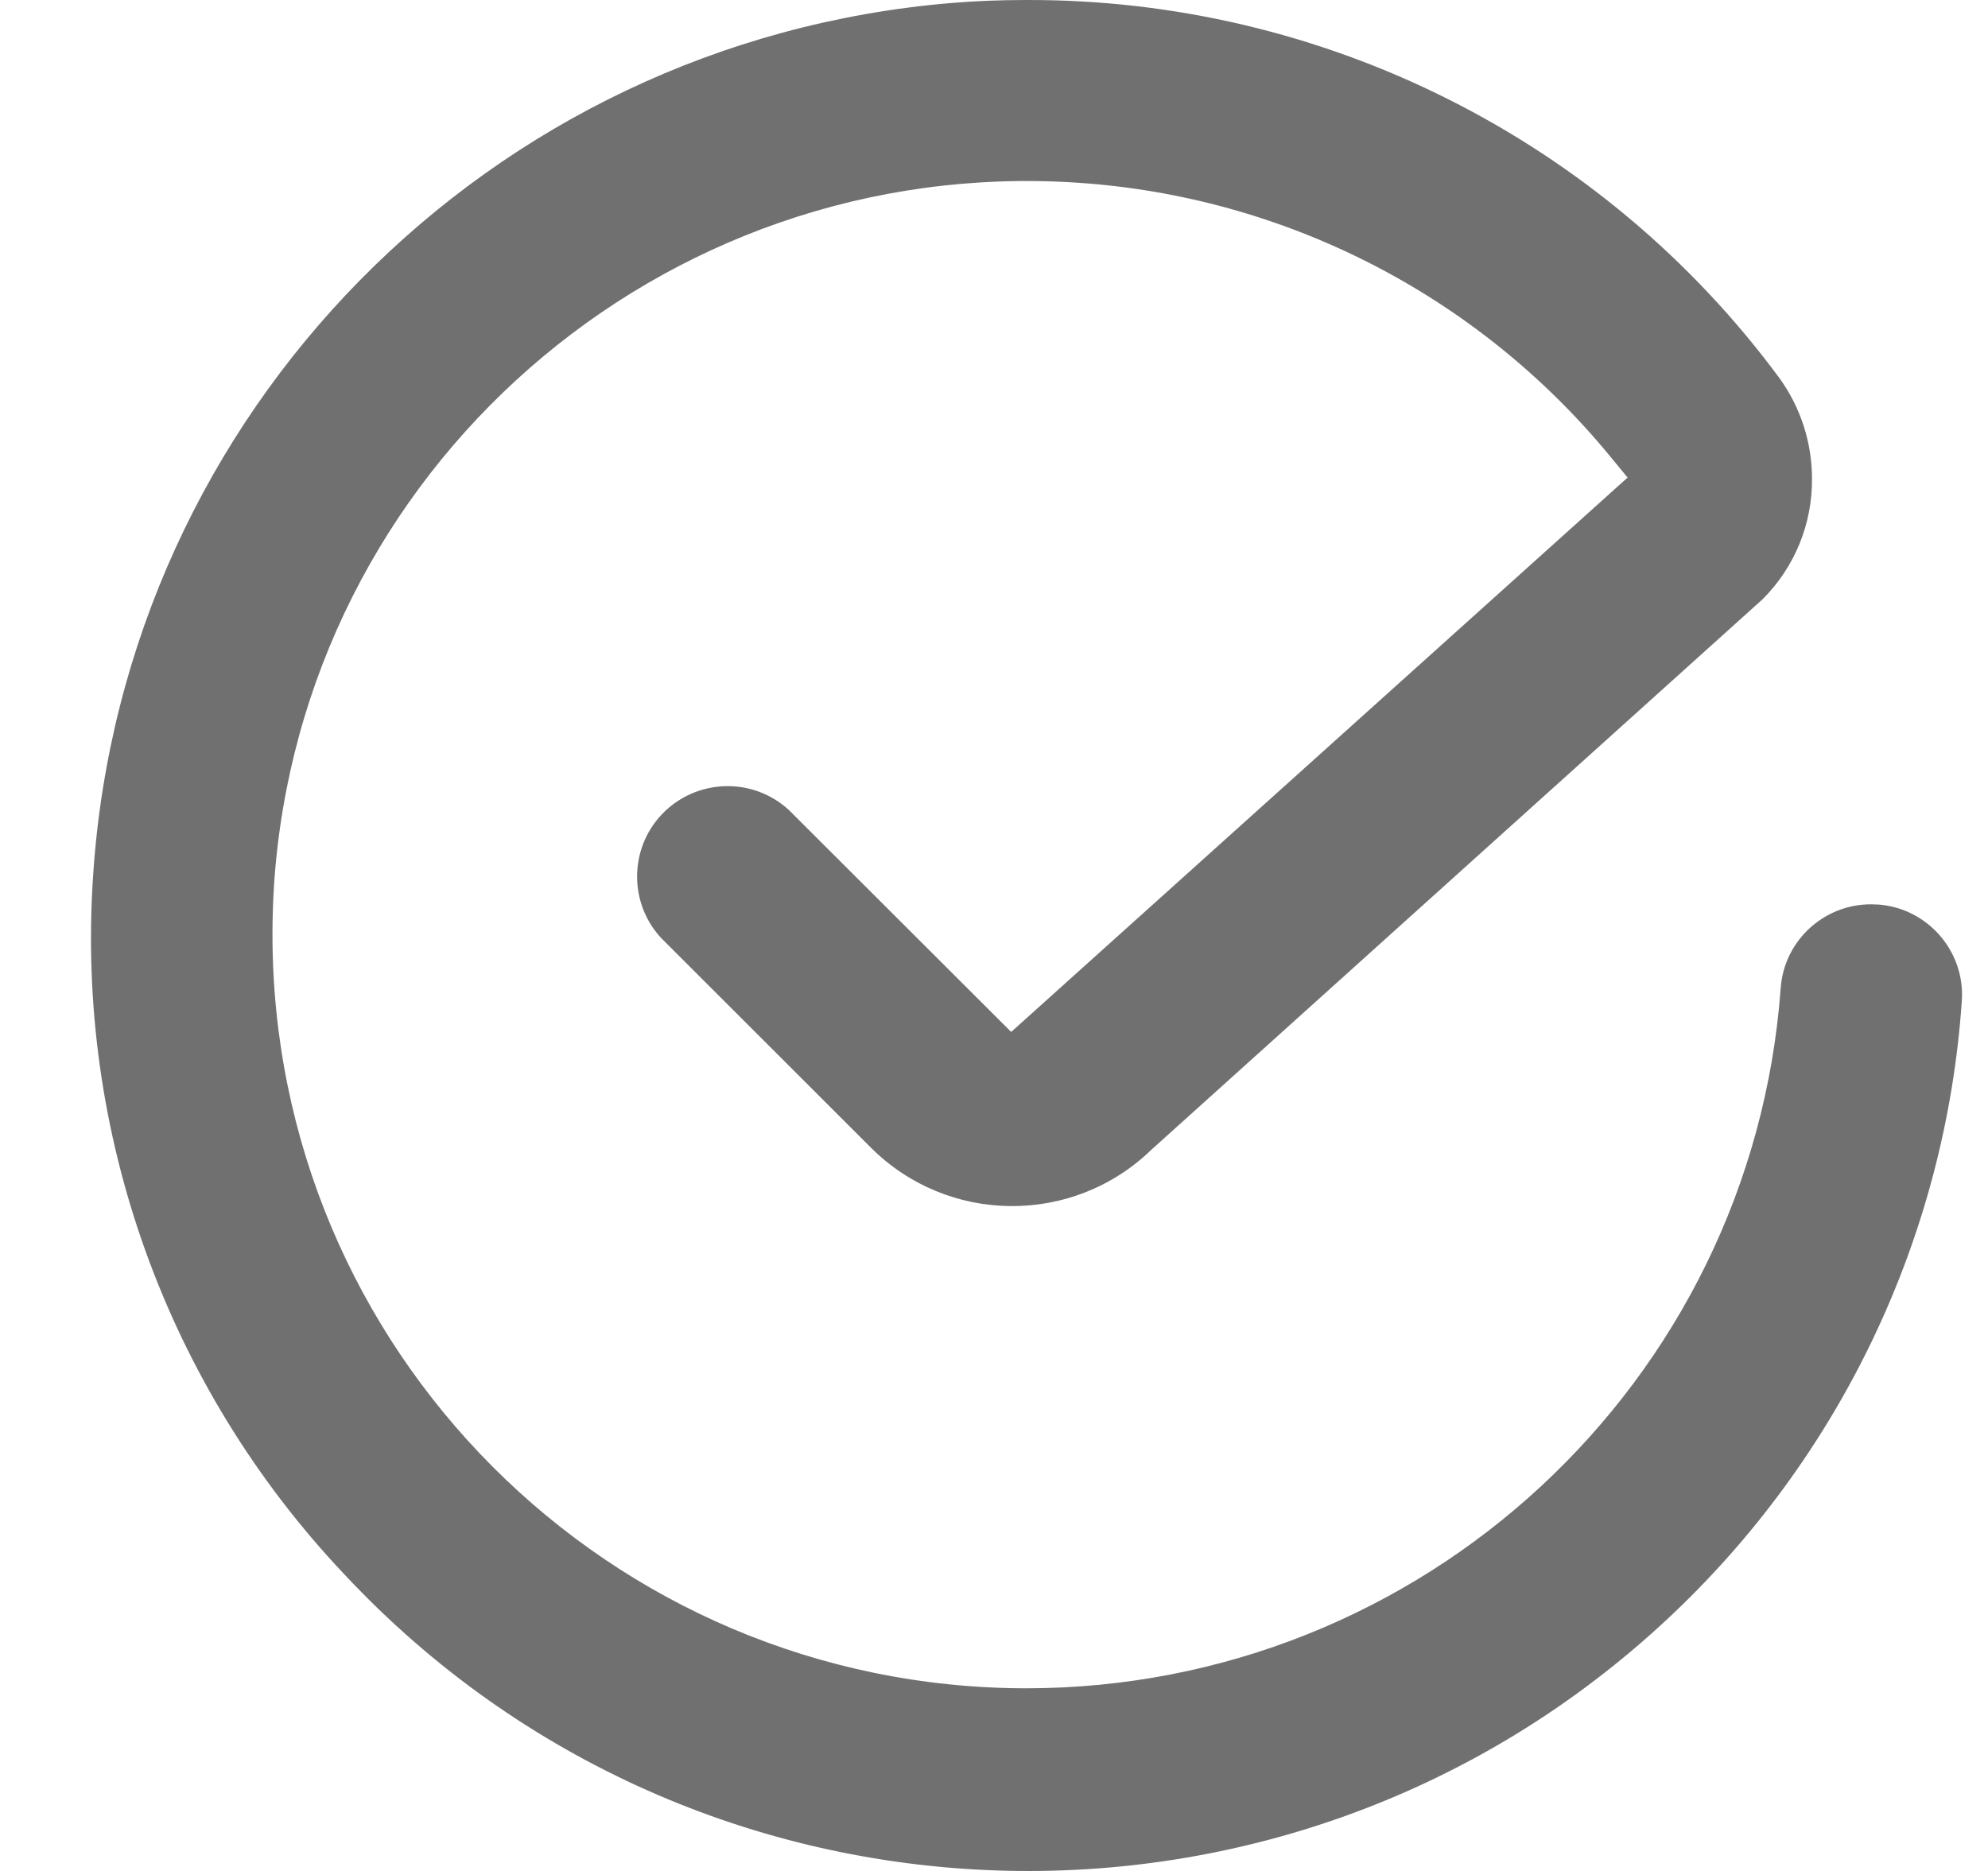 <svg width="17" height="16" viewBox="0 0 17 16" fill="none" xmlns="http://www.w3.org/2000/svg">
<path d="M16.045 7.735C15.622 7.709 15.255 8.031 15.227 8.454C14.977 11.829 12.16 14.438 8.773 14.438C5.208 14.433 2.325 11.542 2.33 7.982C2.33 7.845 2.335 7.709 2.343 7.572C2.578 4.019 5.65 1.33 9.207 1.562C10.983 1.678 12.63 2.522 13.761 3.893L13.918 4.084L8.647 8.825L6.749 6.93C6.437 6.639 5.947 6.657 5.655 6.969C5.379 7.265 5.379 7.727 5.655 8.023L7.446 9.813C8.105 10.473 9.174 10.483 9.845 9.833L15.072 5.125C15.346 4.852 15.498 4.481 15.495 4.094C15.495 3.785 15.397 3.481 15.214 3.23C13.707 1.191 11.313 -0.01 8.773 6.5854e-05C8.559 6.5854e-05 8.345 0.008 8.131 0.026C4.178 0.358 1.062 3.524 0.797 7.477C0.644 9.686 1.424 11.857 2.947 13.466C5.965 16.691 11.03 16.861 14.259 13.845C15.738 12.465 16.637 10.578 16.776 8.562C16.807 8.137 16.484 7.765 16.058 7.735C16.053 7.735 16.051 7.735 16.045 7.735Z" fill="#707070"/>
</svg>
